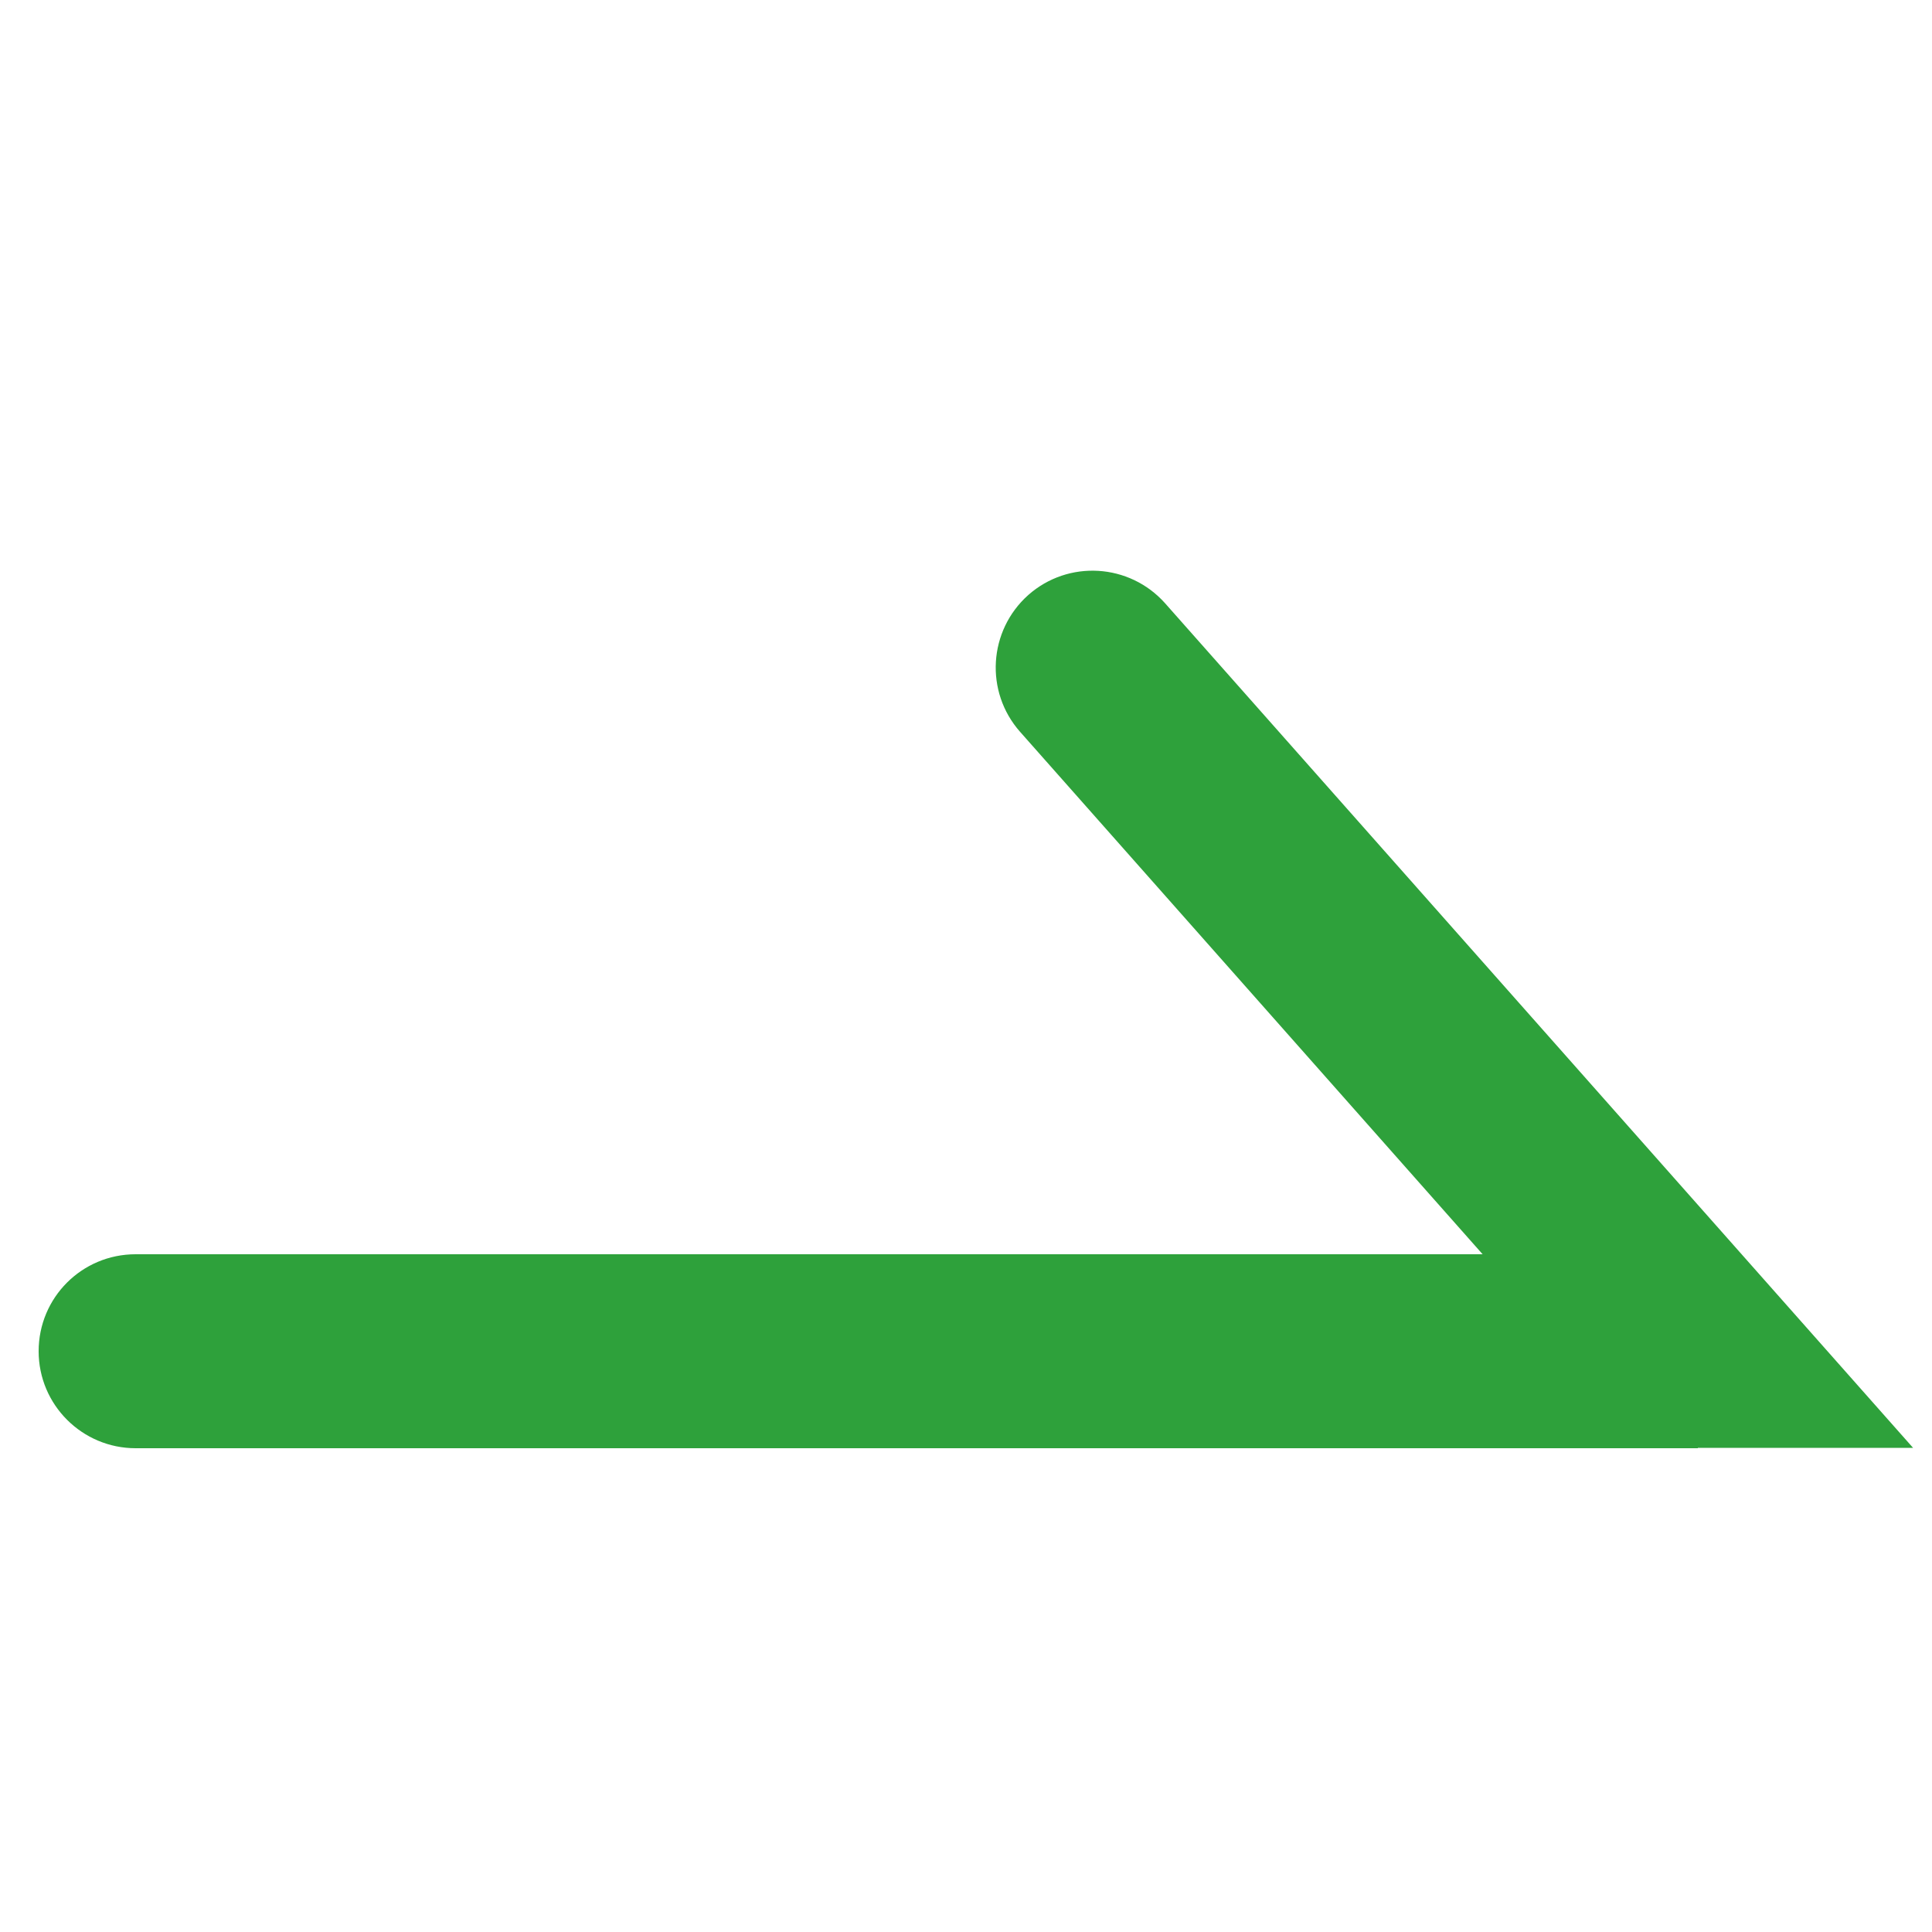<?xml version="1.0" encoding="UTF-8"?>
<svg id="_レイヤー_1" data-name="レイヤー 1" xmlns="http://www.w3.org/2000/svg" viewBox="0 0 50 50">
  <defs>
    <style>
      .cls-1 {
        fill: #2ea13b;
      }
    </style>
  </defs>
  <path class="cls-1" d="M43.94,37.48H3.51c-1.38,0-2.51-1.12-2.51-2.51s1.12-2.51,2.51-2.51h34.86l-11.97-13.52c-.92-1.04-.82-2.62.21-3.54,1.04-.92,2.62-.82,3.54.21l19.36,21.86h-5.57Z"/>
</svg>